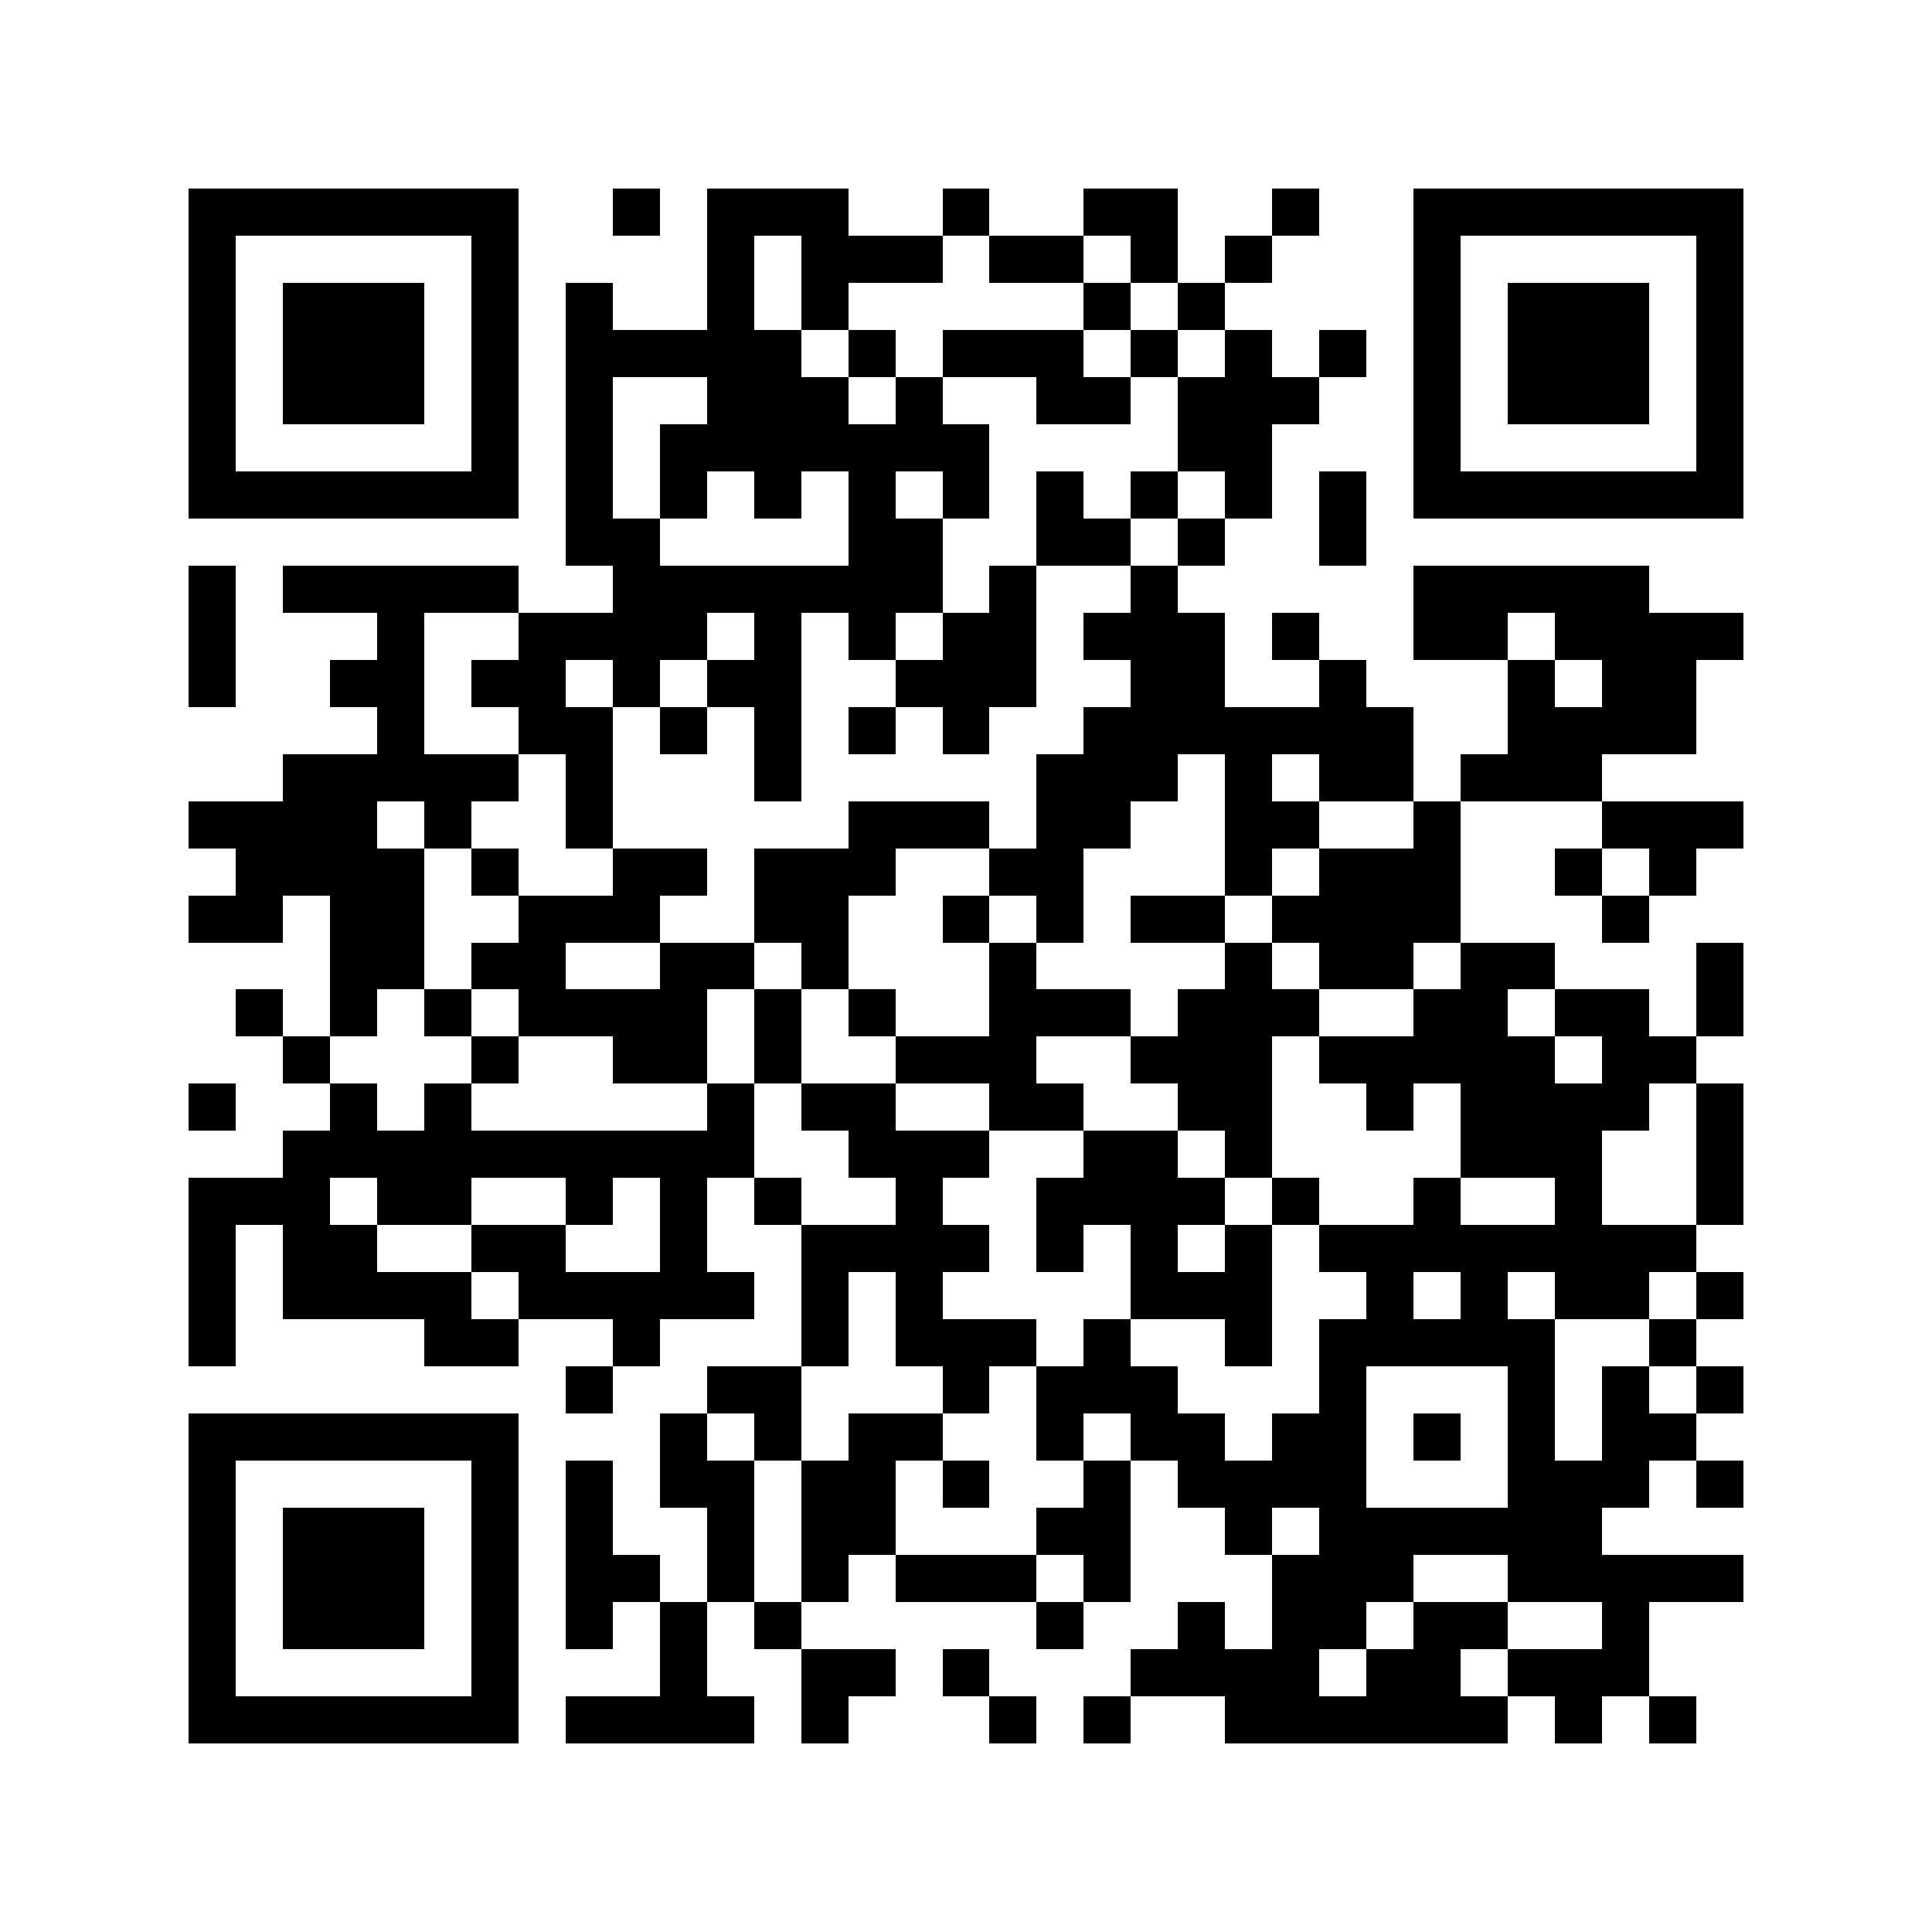 <svg xmlns="http://www.w3.org/2000/svg" width="150" height="150" viewBox="0 0 41 41" shape-rendering="crispEdges"><path fill="#ffffff" d="M0 0h41v41H0z"/><path stroke="#000000" d="M4 4.5h7m2 0h1m1 0h3m2 0h1m2 0h2m2 0h1m2 0h7M4 5.5h1m5 0h1m4 0h1m1 0h3m1 0h2m1 0h1m1 0h1m3 0h1m5 0h1M4 6.5h1m1 0h3m1 0h1m1 0h1m2 0h1m1 0h1m5 0h1m1 0h1m4 0h1m1 0h3m1 0h1M4 7.5h1m1 0h3m1 0h1m1 0h5m1 0h1m1 0h3m1 0h1m1 0h1m1 0h1m1 0h1m1 0h3m1 0h1M4 8.5h1m1 0h3m1 0h1m1 0h1m2 0h3m1 0h1m2 0h2m1 0h3m2 0h1m1 0h3m1 0h1M4 9.5h1m5 0h1m1 0h1m1 0h7m4 0h2m3 0h1m5 0h1M4 10.5h7m1 0h1m1 0h1m1 0h1m1 0h1m1 0h1m1 0h1m1 0h1m1 0h1m1 0h1m1 0h7M12 11.5h2m4 0h2m2 0h2m1 0h1m2 0h1M4 12.5h1m1 0h5m2 0h7m1 0h1m2 0h1m5 0h5M4 13.5h1m3 0h1m2 0h4m1 0h1m1 0h1m1 0h2m1 0h3m1 0h1m2 0h2m1 0h4M4 14.5h1m2 0h2m1 0h2m1 0h1m1 0h2m2 0h3m2 0h2m2 0h1m3 0h1m1 0h2M8 15.5h1m2 0h2m1 0h1m1 0h1m1 0h1m1 0h1m2 0h7m2 0h4M6 16.5h5m1 0h1m3 0h1m5 0h3m1 0h1m1 0h2m1 0h3M4 17.5h4m1 0h1m2 0h1m5 0h3m1 0h2m2 0h2m2 0h1m3 0h3M5 18.5h4m1 0h1m2 0h2m1 0h3m2 0h2m3 0h1m1 0h3m2 0h1m1 0h1M4 19.5h2m1 0h2m2 0h3m2 0h2m2 0h1m1 0h1m1 0h2m1 0h4m3 0h1M7 20.5h2m1 0h2m2 0h2m1 0h1m3 0h1m4 0h1m1 0h2m1 0h2m3 0h1M5 21.5h1m1 0h1m1 0h1m1 0h4m1 0h1m1 0h1m2 0h3m1 0h3m2 0h2m1 0h2m1 0h1M6 22.5h1m3 0h1m2 0h2m1 0h1m2 0h3m2 0h3m1 0h5m1 0h2M4 23.5h1m2 0h1m1 0h1m5 0h1m1 0h2m2 0h2m2 0h2m2 0h1m1 0h4m1 0h1M6 24.5h10m2 0h3m2 0h2m1 0h1m4 0h3m2 0h1M4 25.5h3m1 0h2m2 0h1m1 0h1m1 0h1m2 0h1m2 0h4m1 0h1m2 0h1m2 0h1m2 0h1M4 26.5h1m1 0h2m2 0h2m2 0h1m2 0h4m1 0h1m1 0h1m1 0h1m1 0h8M4 27.5h1m1 0h4m1 0h5m1 0h1m1 0h1m4 0h3m2 0h1m1 0h1m1 0h2m1 0h1M4 28.5h1m4 0h2m2 0h1m3 0h1m1 0h3m1 0h1m2 0h1m1 0h5m2 0h1M12 29.5h1m2 0h2m3 0h1m1 0h3m3 0h1m3 0h1m1 0h1m1 0h1M4 30.5h7m3 0h1m1 0h1m1 0h2m2 0h1m1 0h2m1 0h2m1 0h1m1 0h1m1 0h2M4 31.5h1m5 0h1m1 0h1m1 0h2m1 0h2m1 0h1m2 0h1m1 0h4m3 0h3m1 0h1M4 32.5h1m1 0h3m1 0h1m1 0h1m2 0h1m1 0h2m3 0h2m2 0h1m1 0h6M4 33.5h1m1 0h3m1 0h1m1 0h2m1 0h1m1 0h1m1 0h3m1 0h1m3 0h3m2 0h5M4 34.5h1m1 0h3m1 0h1m1 0h1m1 0h1m1 0h1m5 0h1m2 0h1m1 0h2m1 0h2m2 0h1M4 35.5h1m5 0h1m3 0h1m2 0h2m1 0h1m3 0h4m1 0h2m1 0h3M4 36.5h7m1 0h4m1 0h1m3 0h1m1 0h1m2 0h6m1 0h1m1 0h1"/></svg>
